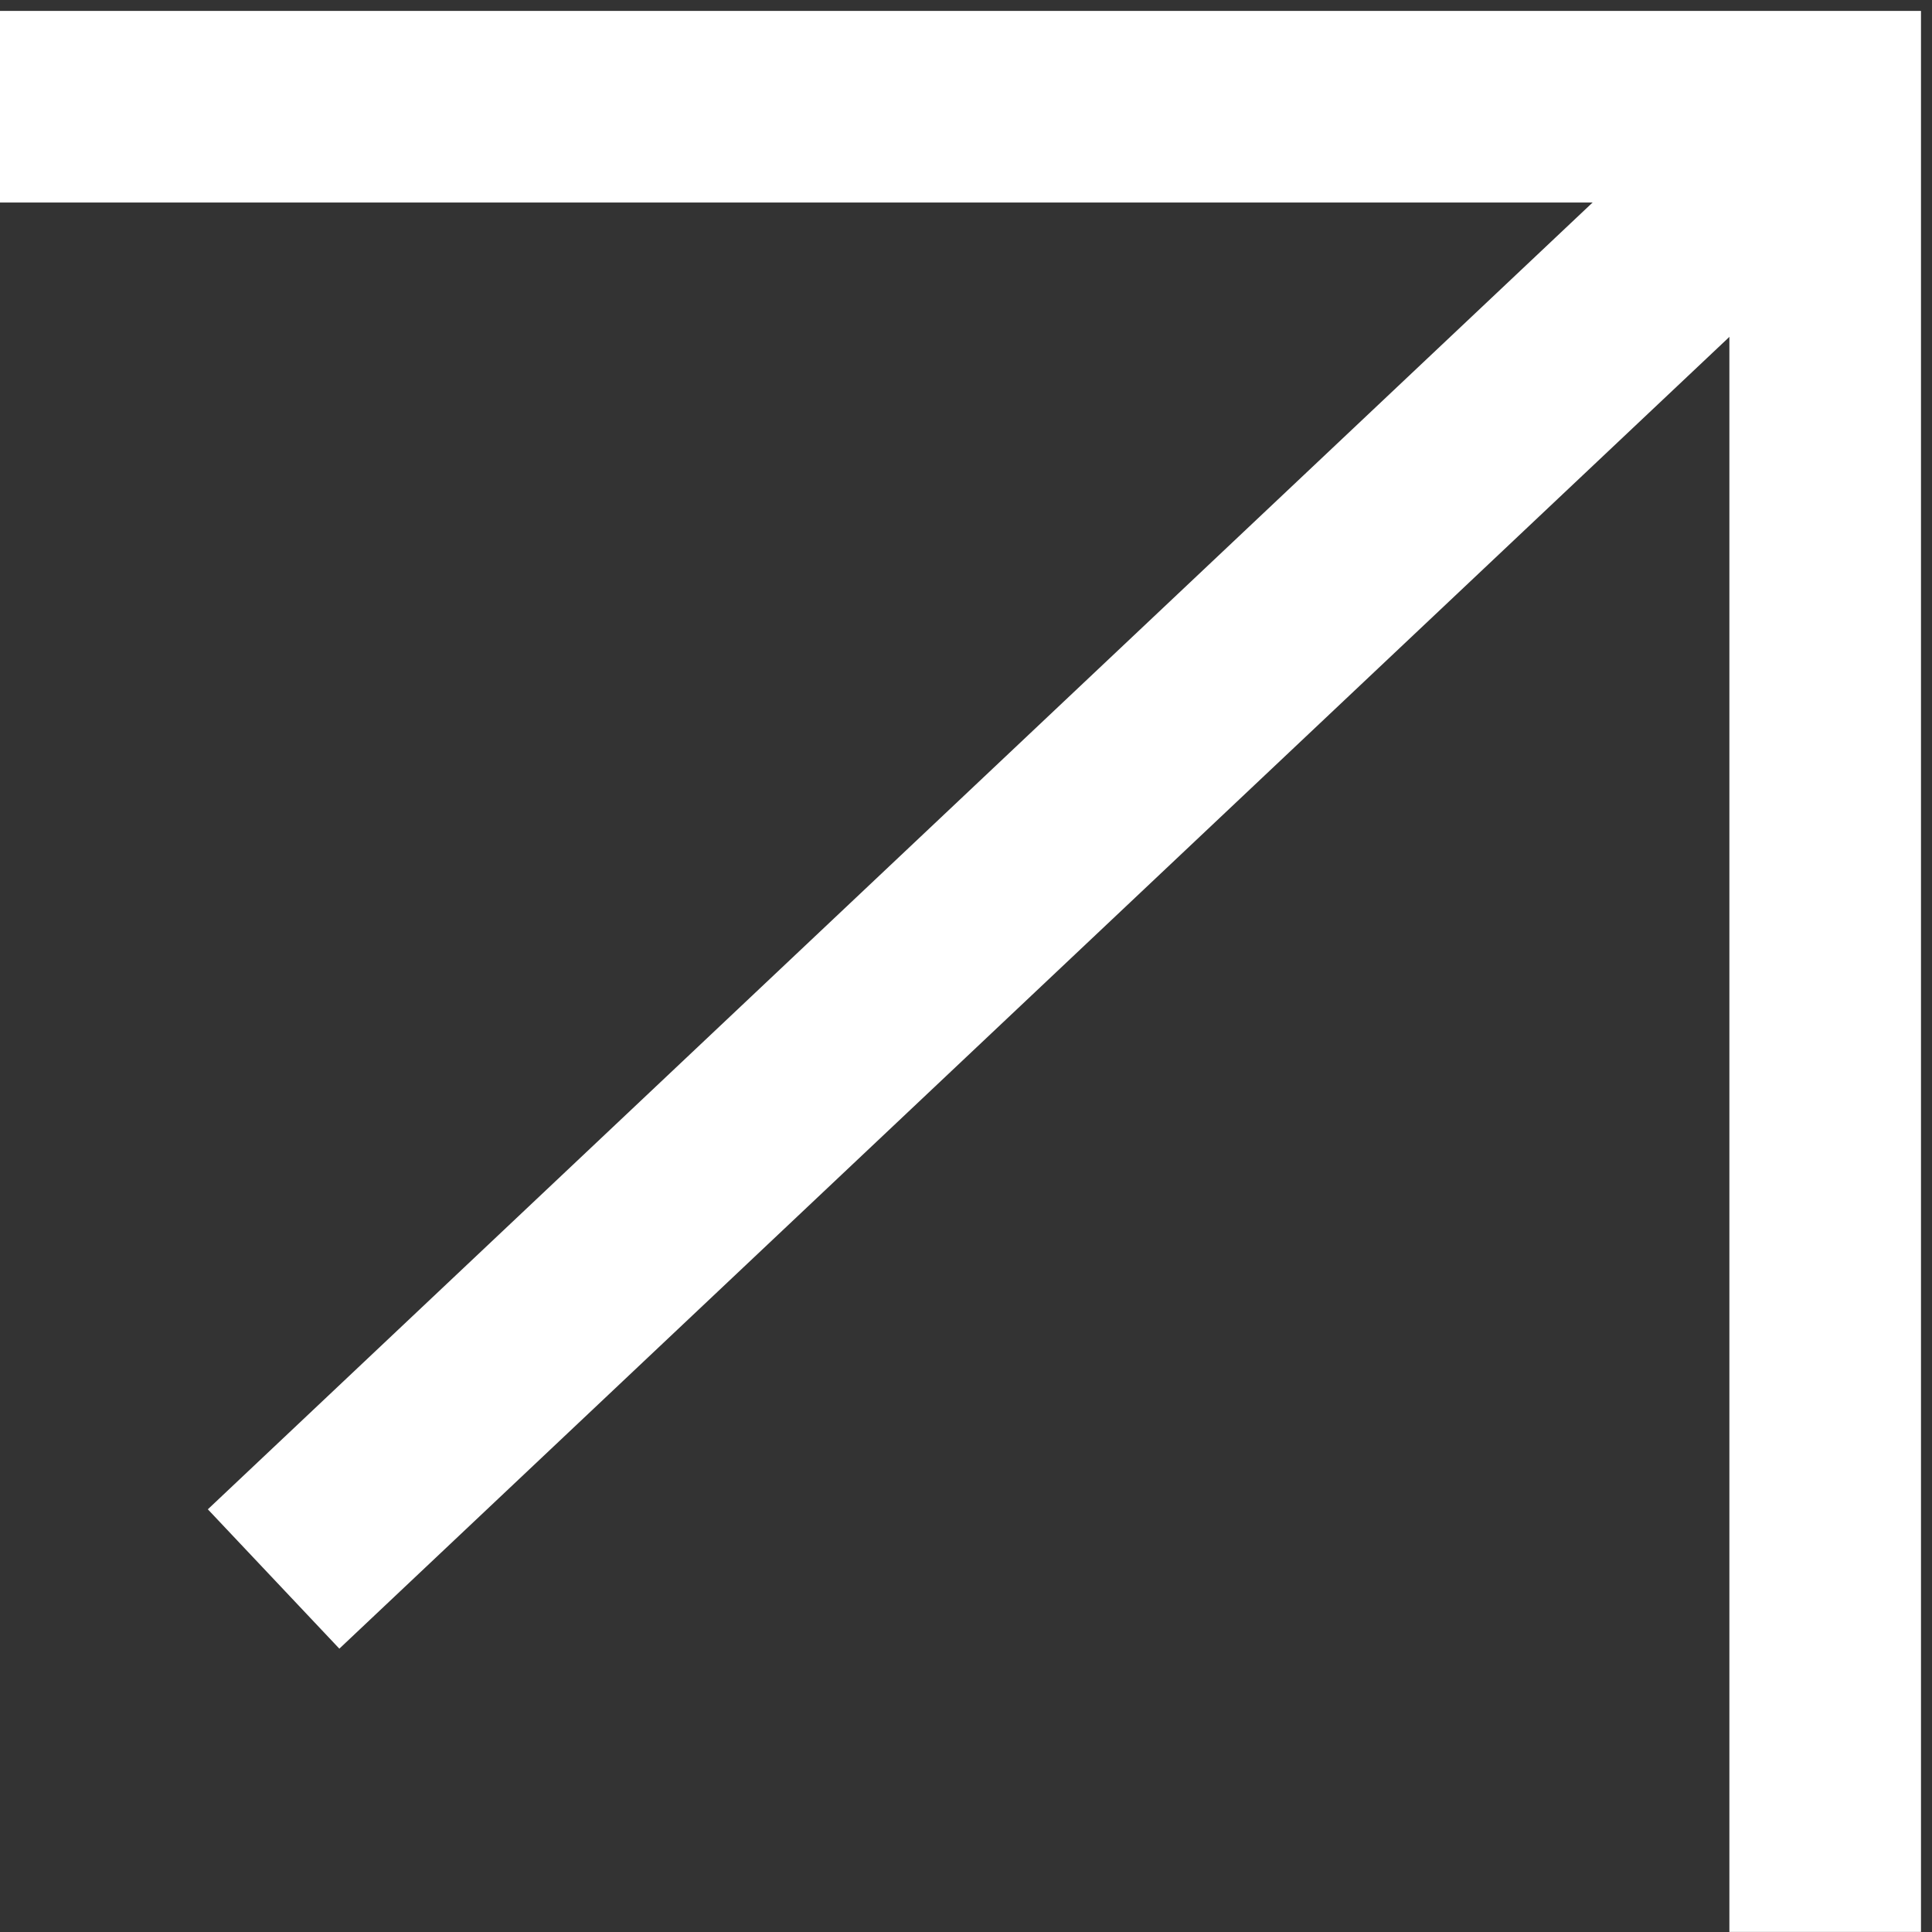 <svg width="121" height="121" viewBox="0 0 121 121" fill="none" xmlns="http://www.w3.org/2000/svg">
<rect x="0" y="0" width="121" height="121" fill="#333333" stroke="none"/>
<path d="M17.135 98.891L114.658 6.859" stroke="white" stroke-width="12"/>
<path d="M0 6.684H114.31V120.994" stroke="white" stroke-width="12"/>
</svg>
